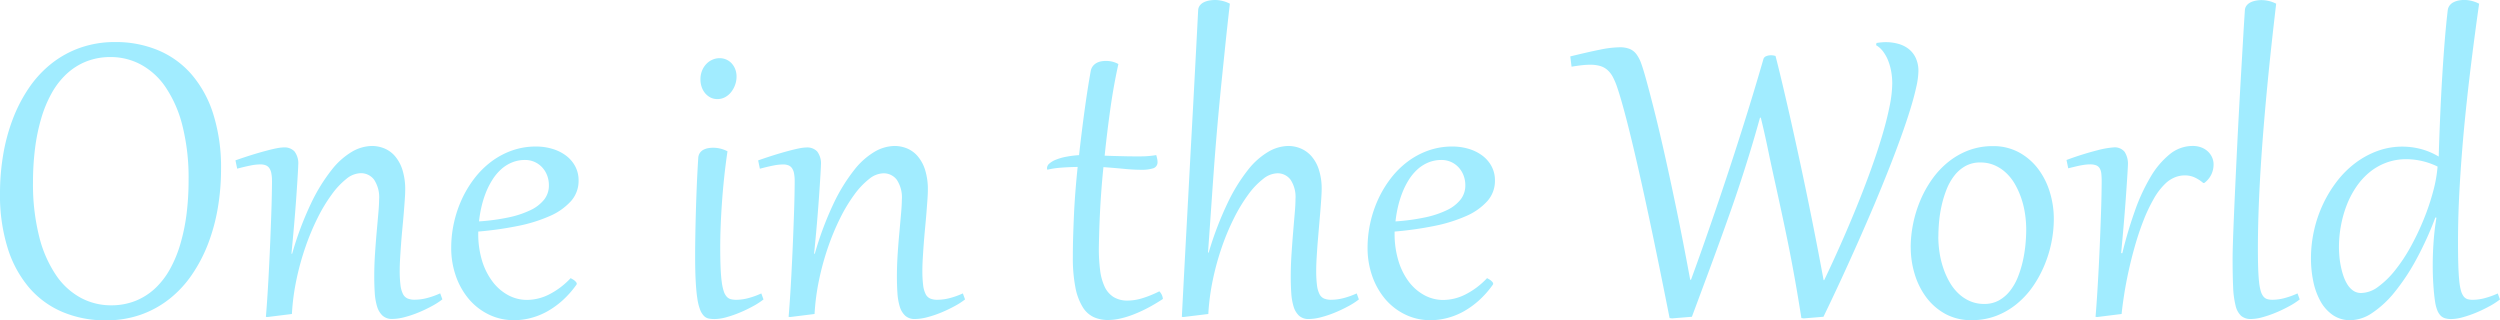 <svg xmlns="http://www.w3.org/2000/svg" width="184.784" height="23.678" viewBox="0 0 184.784 23.678">
  <path id="_01-copy" data-name="01-copy" d="M8.929.47a8.119,8.119,0,0,1-3.153-.6A6.68,6.68,0,0,1,3.3-1.906,8.3,8.3,0,0,1,1.688-4.841a13.086,13.086,0,0,1-.577-4.08,17.031,17.031,0,0,1,.239-2.871,13.819,13.819,0,0,1,.718-2.645,11.086,11.086,0,0,1,1.188-2.281,8.089,8.089,0,0,1,1.658-1.79,7.363,7.363,0,0,1,2.128-1.171A7.69,7.69,0,0,1,9.63-20.1a8.119,8.119,0,0,1,3.153.6,6.68,6.68,0,0,1,2.474,1.777,8.291,8.291,0,0,1,1.615,2.939,13.1,13.1,0,0,1,.577,4.076,17.031,17.031,0,0,1-.239,2.871,13.819,13.819,0,0,1-.718,2.645A11.086,11.086,0,0,1,15.3-2.91a8.089,8.089,0,0,1-1.658,1.79A7.363,7.363,0,0,1,11.519.051,7.69,7.69,0,0,1,8.929.47ZM9.314-.641a4.815,4.815,0,0,0,1.8-.325,4.66,4.66,0,0,0,1.448-.914,5.782,5.782,0,0,0,1.107-1.427,9,9,0,0,0,.773-1.867A14.058,14.058,0,0,0,14.9-7.391a19.981,19.981,0,0,0,.15-2.5,15.777,15.777,0,0,0-.457-4.037,8.946,8.946,0,0,0-1.243-2.837,5.218,5.218,0,0,0-1.833-1.675,4.71,4.71,0,0,0-2.226-.551,4.815,4.815,0,0,0-1.8.325,4.66,4.66,0,0,0-1.448.914A5.782,5.782,0,0,0,4.93-16.321a9,9,0,0,0-.773,1.867A14.047,14.047,0,0,0,3.7-12.232a20.012,20.012,0,0,0-.15,2.491A15.777,15.777,0,0,0,4.012-5.7,8.946,8.946,0,0,0,5.255-2.867,5.218,5.218,0,0,0,7.088-1.192,4.71,4.71,0,0,0,9.314-.641Zm11.9-9.186a2.87,2.87,0,0,0-.051-.59.957.957,0,0,0-.158-.38.586.586,0,0,0-.269-.2,1.113,1.113,0,0,0-.385-.06,3.831,3.831,0,0,0-.735.085q-.427.085-.974.231l-.128-.615q.607-.214,1.166-.389t1.03-.3q.47-.128.829-.2a3.21,3.21,0,0,1,.564-.068,1.011,1.011,0,0,1,.773.295,1.465,1.465,0,0,1,.278,1.013q0,.085-.017.4t-.047.79q-.03.479-.073,1.1t-.1,1.32q-.056.7-.124,1.448T22.653-4.46l.051.009A23.883,23.883,0,0,1,24.1-8.173a12.925,12.925,0,0,1,1.512-2.461A5.435,5.435,0,0,1,27.139-12a3.018,3.018,0,0,1,1.453-.419,2.442,2.442,0,0,1,.923.179,2.093,2.093,0,0,1,.79.573,2.883,2.883,0,0,1,.551,1.013,4.805,4.805,0,0,1,.205,1.5q0,.256-.03.688t-.073.961q-.043.53-.1,1.124t-.1,1.166q-.043.573-.073,1.089t-.03.9a8.564,8.564,0,0,0,.056,1.085,2.013,2.013,0,0,0,.184.662.691.691,0,0,0,.342.333,1.346,1.346,0,0,0,.521.09,3.678,3.678,0,0,0,.923-.124,5.878,5.878,0,0,0,.966-.346l.162.444a5.271,5.271,0,0,1-.778.5,10.17,10.17,0,0,1-.987.47,7.813,7.813,0,0,1-1.03.346,3.677,3.677,0,0,1-.906.132,1.021,1.021,0,0,1-.726-.248,1.516,1.516,0,0,1-.4-.675,4.389,4.389,0,0,1-.171-1q-.038-.573-.038-1.23,0-.8.056-1.653t.124-1.619q.068-.769.124-1.4t.056-1a2.361,2.361,0,0,0-.376-1.474,1.212,1.212,0,0,0-1-.474,1.741,1.741,0,0,0-1.042.419A5.759,5.759,0,0,0,25.63-8.831a11.708,11.708,0,0,0-1.042,1.726,17.778,17.778,0,0,0-.9,2.153,19.725,19.725,0,0,0-.667,2.422A16.725,16.725,0,0,0,22.687,0L20.9.222,20.764.214q.068-.812.128-1.769T21-3.5q.051-.987.09-1.957t.068-1.812q.03-.842.043-1.508T21.217-9.827ZM43.289-2.649q.051.026.132.073a1.151,1.151,0,0,1,.15.1.791.791,0,0,1,.12.12.2.2,0,0,1,.051.124.114.114,0,0,1-.026.068A7.049,7.049,0,0,1,42.686-1a6.341,6.341,0,0,1-1.145.82A5.122,5.122,0,0,1,40.332.3a4.862,4.862,0,0,1-1.213.158,4.214,4.214,0,0,1-1.88-.419A4.5,4.5,0,0,1,35.769-1.1a5.387,5.387,0,0,1-.961-1.7,6.246,6.246,0,0,1-.346-2.1,8.5,8.5,0,0,1,.2-1.829,8.582,8.582,0,0,1,.581-1.743,8.032,8.032,0,0,1,.927-1.542,6.483,6.483,0,0,1,1.243-1.239,5.747,5.747,0,0,1,1.53-.825,5.26,5.26,0,0,1,1.79-.3,4.19,4.19,0,0,1,1.2.171,3.2,3.2,0,0,1,1,.491,2.412,2.412,0,0,1,.688.79,2.194,2.194,0,0,1,.256,1.068,2.237,2.237,0,0,1-.568,1.521,4.525,4.525,0,0,1-1.568,1.1,11.148,11.148,0,0,1-2.354.731,25.667,25.667,0,0,1-2.927.414v.145a6.8,6.8,0,0,0,.278,2A4.964,4.964,0,0,0,37.512-2.4a3.576,3.576,0,0,0,1.145,1,2.916,2.916,0,0,0,1.418.359,3.686,3.686,0,0,0,1.577-.38A5.76,5.76,0,0,0,43.289-2.649ZM41.682-9.51a2.016,2.016,0,0,0-.132-.735,1.831,1.831,0,0,0-.367-.594,1.712,1.712,0,0,0-.56-.4,1.7,1.7,0,0,0-.7-.145,2.507,2.507,0,0,0-1.008.2,2.807,2.807,0,0,0-.812.534,3.752,3.752,0,0,0-.632.786A5.79,5.79,0,0,0,37-8.912a7.589,7.589,0,0,0-.312,1.034,8.685,8.685,0,0,0-.171,1.034A15.35,15.35,0,0,0,38.7-7.139a7.034,7.034,0,0,0,1.624-.538,2.834,2.834,0,0,0,1.013-.786A1.674,1.674,0,0,0,41.682-9.51Zm12.458-6.375a1.1,1.1,0,0,1-.53-.124,1.277,1.277,0,0,1-.393-.325,1.44,1.44,0,0,1-.248-.461,1.7,1.7,0,0,1-.085-.534,1.69,1.69,0,0,1,.128-.679,1.547,1.547,0,0,1,.333-.5,1.363,1.363,0,0,1,.453-.3,1.315,1.315,0,0,1,.487-.1,1.227,1.227,0,0,1,.521.107,1.2,1.2,0,0,1,.4.295,1.345,1.345,0,0,1,.256.432,1.508,1.508,0,0,1,.09.526,1.8,1.8,0,0,1-.1.594,1.889,1.889,0,0,1-.286.534,1.437,1.437,0,0,1-.444.385A1.164,1.164,0,0,1,54.141-15.885Zm.743,3.862q-.145.974-.248,1.953T54.47-8.177q-.064.914-.094,1.73t-.03,1.474q0,.889.026,1.525t.085,1.072a3.8,3.8,0,0,0,.15.7,1.108,1.108,0,0,0,.222.4.617.617,0,0,0,.308.184,1.682,1.682,0,0,0,.4.043,3.511,3.511,0,0,0,.884-.124,5.931,5.931,0,0,0,.961-.346l.162.444a5.362,5.362,0,0,1-.773.5,10.014,10.014,0,0,1-.978.47,8.086,8.086,0,0,1-1,.346,3.339,3.339,0,0,1-.85.132A2.276,2.276,0,0,1,53.5.338a.694.694,0,0,1-.355-.192,1.345,1.345,0,0,1-.282-.453,3.7,3.7,0,0,1-.205-.812q-.081-.513-.124-1.282t-.043-1.863q0-.641.013-1.448t.038-1.735q.026-.927.068-1.957t.111-2.123a.726.726,0,0,1,.128-.389.761.761,0,0,1,.273-.231,1.2,1.2,0,0,1,.346-.111,2.113,2.113,0,0,1,.338-.03A2.281,2.281,0,0,1,54.884-12.023Zm4.965,2.2a2.87,2.87,0,0,0-.051-.59.957.957,0,0,0-.158-.38.586.586,0,0,0-.269-.2,1.113,1.113,0,0,0-.385-.06,3.831,3.831,0,0,0-.735.085q-.427.085-.974.231l-.128-.615q.607-.214,1.166-.389t1.03-.3q.47-.128.829-.2a3.21,3.21,0,0,1,.564-.068,1.011,1.011,0,0,1,.773.295,1.465,1.465,0,0,1,.278,1.013q0,.085-.017.4t-.047.79q-.03.479-.073,1.1t-.1,1.32q-.056.7-.124,1.448T61.284-4.46l.051.009a23.883,23.883,0,0,1,1.393-3.721,12.925,12.925,0,0,1,1.512-2.461A5.435,5.435,0,0,1,65.77-12a3.018,3.018,0,0,1,1.453-.419,2.442,2.442,0,0,1,.923.179,2.093,2.093,0,0,1,.79.573,2.883,2.883,0,0,1,.551,1.013,4.805,4.805,0,0,1,.205,1.5q0,.256-.03.688T69.59-7.5q-.043.53-.1,1.124t-.1,1.166q-.043.573-.073,1.089t-.03.9a8.564,8.564,0,0,0,.056,1.085,2.013,2.013,0,0,0,.184.662.691.691,0,0,0,.342.333,1.346,1.346,0,0,0,.521.09,3.678,3.678,0,0,0,.923-.124,5.879,5.879,0,0,0,.966-.346l.162.444a5.271,5.271,0,0,1-.778.5,10.171,10.171,0,0,1-.987.47,7.813,7.813,0,0,1-1.03.346,3.677,3.677,0,0,1-.906.132,1.021,1.021,0,0,1-.726-.248,1.516,1.516,0,0,1-.4-.675,4.389,4.389,0,0,1-.171-1q-.038-.573-.038-1.23,0-.8.056-1.653T67.59-6.05q.068-.769.124-1.4t.056-1a2.361,2.361,0,0,0-.376-1.474,1.212,1.212,0,0,0-1-.474,1.741,1.741,0,0,0-1.042.419,5.759,5.759,0,0,0-1.089,1.149A11.708,11.708,0,0,0,63.22-7.105a17.778,17.778,0,0,0-.9,2.153,19.724,19.724,0,0,0-.667,2.422A16.725,16.725,0,0,0,61.318,0L59.532.222,59.4.214q.068-.812.128-1.769T59.635-3.5q.051-.987.09-1.957t.068-1.812q.03-.842.043-1.508T59.849-9.827Zm23.926-8.647q-.359,1.624-.6,3.354t-.414,3.414q.4.017.782.026l.709.017q.329.009.6.009H85.3a7.05,7.05,0,0,0,1.273-.094q.043.145.068.265a1.065,1.065,0,0,1,.026.222.462.462,0,0,1-.312.487,2.82,2.82,0,0,1-.9.111q-.564,0-1.26-.068t-1.525-.128q-.094.914-.158,1.782t-.1,1.636q-.038.769-.056,1.427T82.33-4.871a12.68,12.68,0,0,0,.094,1.632,4.038,4.038,0,0,0,.333,1.218,1.794,1.794,0,0,0,.658.765,1.949,1.949,0,0,0,1.06.265,3.783,3.783,0,0,0,1.03-.162A7.866,7.866,0,0,0,86.8-1.675a.9.9,0,0,1,.265.564q-.53.35-1.068.637a10.267,10.267,0,0,1-1.06.491,7.03,7.03,0,0,1-1.008.316,4.156,4.156,0,0,1-.923.111A2.564,2.564,0,0,1,81.959.235a1.911,1.911,0,0,1-.82-.743,4.3,4.3,0,0,1-.538-1.44,11.316,11.316,0,0,1-.192-2.29q0-.778.026-1.6T80.5-7.511q.043-.846.111-1.692t.154-1.666q-.675.009-1.252.056a6.209,6.209,0,0,0-.987.15.264.264,0,0,1-.026-.12.455.455,0,0,1,.175-.338,1.677,1.677,0,0,1,.487-.286,4.015,4.015,0,0,1,.748-.214,7.561,7.561,0,0,1,.957-.12q.2-1.786.419-3.375t.444-2.837a.834.834,0,0,1,.158-.367.9.9,0,0,1,.269-.231,1.108,1.108,0,0,1,.333-.12,1.871,1.871,0,0,1,.35-.034,1.992,1.992,0,0,1,.508.06A1.779,1.779,0,0,1,83.774-18.474ZM90.448-4.537a24.709,24.709,0,0,1,1.4-3.666,12.787,12.787,0,0,1,1.5-2.44A5.431,5.431,0,0,1,94.874-12a3.018,3.018,0,0,1,1.453-.419,2.393,2.393,0,0,1,.923.184,2.177,2.177,0,0,1,.79.568,2.8,2.8,0,0,1,.551.991A4.557,4.557,0,0,1,98.8-9.22q0,.256-.03.7t-.073.983Q98.651-7,98.6-6.4t-.1,1.179q-.043.581-.073,1.1t-.03.9a8.564,8.564,0,0,0,.056,1.085,2.013,2.013,0,0,0,.184.662.691.691,0,0,0,.342.333,1.346,1.346,0,0,0,.521.09,3.678,3.678,0,0,0,.923-.124,5.879,5.879,0,0,0,.966-.346l.162.444a5.271,5.271,0,0,1-.778.5,10.171,10.171,0,0,1-.987.47,7.813,7.813,0,0,1-1.03.346,3.677,3.677,0,0,1-.906.132,1.021,1.021,0,0,1-.726-.248,1.516,1.516,0,0,1-.4-.675,4.389,4.389,0,0,1-.171-1q-.038-.573-.038-1.23,0-.795.056-1.641t.12-1.624q.064-.778.12-1.423T96.865-8.5A2.3,2.3,0,0,0,96.5-9.925a1.188,1.188,0,0,0-.991-.474,1.75,1.75,0,0,0-1.038.419,5.69,5.69,0,0,0-1.094,1.149,11.959,11.959,0,0,0-1.047,1.726,17.338,17.338,0,0,0-.906,2.153,19.725,19.725,0,0,0-.667,2.422A16.724,16.724,0,0,0,90.422,0L88.6.222,88.466.214q.051-1.008.115-2.226T88.718-4.6q.073-1.367.154-2.85t.162-3.021q.081-1.538.167-3.1t.167-3.089q.081-1.525.158-2.986t.145-2.794a.623.623,0,0,1,.12-.355.811.811,0,0,1,.286-.239,1.481,1.481,0,0,1,.4-.132,2.439,2.439,0,0,1,.461-.043,2.469,2.469,0,0,1,1.077.273q-.2,1.743-.35,3.2t-.278,2.7q-.124,1.243-.222,2.32t-.179,2.064q-.081.987-.15,1.927T90.7-8.814q-.068.97-.141,2.017T90.4-4.546Zm20.576,1.888q.051.026.132.073a1.151,1.151,0,0,1,.15.1.792.792,0,0,1,.12.12.2.2,0,0,1,.051.124.114.114,0,0,1-.026.068A7.049,7.049,0,0,1,110.422-1a6.341,6.341,0,0,1-1.145.82A5.122,5.122,0,0,1,108.068.3a4.862,4.862,0,0,1-1.213.158,4.214,4.214,0,0,1-1.88-.419A4.5,4.5,0,0,1,103.5-1.1a5.387,5.387,0,0,1-.961-1.7,6.246,6.246,0,0,1-.346-2.1,8.5,8.5,0,0,1,.2-1.829,8.582,8.582,0,0,1,.581-1.743,8.032,8.032,0,0,1,.927-1.542,6.483,6.483,0,0,1,1.243-1.239,5.747,5.747,0,0,1,1.53-.825,5.259,5.259,0,0,1,1.79-.3,4.19,4.19,0,0,1,1.2.171,3.2,3.2,0,0,1,1,.491,2.412,2.412,0,0,1,.688.79,2.194,2.194,0,0,1,.256,1.068,2.237,2.237,0,0,1-.568,1.521,4.525,4.525,0,0,1-1.568,1.1,11.148,11.148,0,0,1-2.354.731,25.667,25.667,0,0,1-2.927.414v.145a6.8,6.8,0,0,0,.278,2,4.964,4.964,0,0,0,.765,1.551,3.576,3.576,0,0,0,1.145,1,2.916,2.916,0,0,0,1.418.359,3.686,3.686,0,0,0,1.577-.38A5.76,5.76,0,0,0,111.024-2.649ZM109.418-9.51a2.016,2.016,0,0,0-.132-.735,1.831,1.831,0,0,0-.367-.594,1.712,1.712,0,0,0-.56-.4,1.7,1.7,0,0,0-.7-.145,2.507,2.507,0,0,0-1.008.2,2.807,2.807,0,0,0-.812.534,3.752,3.752,0,0,0-.632.786,5.79,5.79,0,0,0-.466.953,7.589,7.589,0,0,0-.312,1.034,8.686,8.686,0,0,0-.171,1.034,15.349,15.349,0,0,0,2.175-.295,7.034,7.034,0,0,0,1.624-.538,2.834,2.834,0,0,0,1.013-.786A1.674,1.674,0,0,0,109.418-9.51ZM134.437.325,134.258.3q-.248-1.572-.491-2.931T133.279-5.2q-.244-1.2-.479-2.29t-.457-2.1q-.316-1.418-.564-2.619t-.521-2.3h-.06q-.342,1.239-.692,2.388t-.718,2.273q-.367,1.124-.769,2.264t-.846,2.363Q127.729-4,127.23-2.657T126.166.205l-1.47.12L124.517.3q-1.35-6.827-2.32-11.078t-1.542-5.943a5.112,5.112,0,0,0-.325-.782,1.872,1.872,0,0,0-.4-.526,1.423,1.423,0,0,0-.543-.3,2.611,2.611,0,0,0-.748-.094,5.506,5.506,0,0,0-.62.038q-.338.038-.748.107l-.094-.76q1.324-.325,2.2-.5a7.664,7.664,0,0,1,1.448-.175,1.943,1.943,0,0,1,.748.124,1.2,1.2,0,0,1,.5.4,2.653,2.653,0,0,1,.359.709q.154.436.325,1.06.248.889.594,2.252t.765,3.217q.419,1.854.906,4.2t1.017,5.221h.06q.427-1.162.884-2.461t.927-2.675q.47-1.376.94-2.8t.923-2.85q.453-1.423.876-2.816t.8-2.7a.331.331,0,0,1,.205-.222.894.894,0,0,1,.35-.068,1.076,1.076,0,0,1,.342.051q.222.854.5,2.029t.59,2.546q.308,1.371.637,2.888t.649,3.072q.32,1.555.62,3.093T135.9-2.5h.043q.615-1.282,1.226-2.662t1.171-2.756q.56-1.376,1.042-2.709t.837-2.521q.355-1.188.555-2.187a8.921,8.921,0,0,0,.2-1.718,5.041,5.041,0,0,0-.073-.846,4.155,4.155,0,0,0-.218-.8,2.925,2.925,0,0,0-.372-.684,1.766,1.766,0,0,0-.534-.487l.034-.162q.171-.026.342-.043t.342-.017a3.439,3.439,0,0,1,.914.12,2.2,2.2,0,0,1,.769.376,1.812,1.812,0,0,1,.53.667,2.256,2.256,0,0,1,.2.983,5.735,5.735,0,0,1-.154,1.149q-.154.714-.44,1.645t-.688,2.047q-.4,1.115-.893,2.363t-1.06,2.6Q139.1-6.793,138.483-5.4T137.21-2.585q-.654,1.414-1.32,2.79Zm7.9-5.238a8.835,8.835,0,0,1,.179-1.752,9.053,9.053,0,0,1,.53-1.722,8.2,8.2,0,0,1,.867-1.564,6.366,6.366,0,0,1,1.192-1.277,5.468,5.468,0,0,1,1.5-.863,5.018,5.018,0,0,1,1.8-.316,3.961,3.961,0,0,1,1.935.461,4.414,4.414,0,0,1,1.414,1.218,5.472,5.472,0,0,1,.867,1.722,6.723,6.723,0,0,1,.295,1.974,8.835,8.835,0,0,1-.179,1.752,8.866,8.866,0,0,1-.534,1.722A8.381,8.381,0,0,1,151.343-2a6.366,6.366,0,0,1-1.192,1.277,5.468,5.468,0,0,1-1.5.863,5.018,5.018,0,0,1-1.8.316A3.961,3.961,0,0,1,144.909,0a4.369,4.369,0,0,1-1.41-1.218,5.524,5.524,0,0,1-.863-1.722A6.723,6.723,0,0,1,142.341-4.913Zm2.042-.812a7.942,7.942,0,0,0,.09,1.179,6.683,6.683,0,0,0,.278,1.154,5.814,5.814,0,0,0,.466,1.038,3.651,3.651,0,0,0,.658.842,2.932,2.932,0,0,0,.854.564,2.61,2.61,0,0,0,1.047.205,2.186,2.186,0,0,0,1.1-.269,2.759,2.759,0,0,0,.82-.714,4.093,4.093,0,0,0,.573-1.017,7.907,7.907,0,0,0,.363-1.183,9.6,9.6,0,0,0,.192-1.209q.056-.6.056-1.1a7.912,7.912,0,0,0-.09-1.183,6.588,6.588,0,0,0-.278-1.145,5.864,5.864,0,0,0-.466-1.034,3.567,3.567,0,0,0-.658-.837,2.976,2.976,0,0,0-.854-.56,2.61,2.61,0,0,0-1.047-.205,2.214,2.214,0,0,0-1.1.265,2.7,2.7,0,0,0-.82.709,4.093,4.093,0,0,0-.573,1.017,7.957,7.957,0,0,0-.363,1.179,9.439,9.439,0,0,0-.192,1.209Q144.384-6.221,144.384-5.725ZM156.141.222,156,.214q.068-.812.128-1.769t.111-1.944q.051-.987.09-1.957t.068-1.812q.03-.842.043-1.508t.013-1.051a5.036,5.036,0,0,0-.026-.547.971.971,0,0,0-.115-.385.535.535,0,0,0-.261-.226,1.2,1.2,0,0,0-.461-.073,2.708,2.708,0,0,0-.3.017q-.154.017-.342.051t-.423.09q-.235.056-.543.132l-.128-.615a22.323,22.323,0,0,1,2.3-.722,6.4,6.4,0,0,1,1.188-.209.939.939,0,0,1,.807.329,1.635,1.635,0,0,1,.244.978q0,.06-.017.35t-.047.756q-.03.466-.073,1.081t-.1,1.32q-.056.7-.124,1.47T157.893-4.5l.085.009a31.8,31.8,0,0,1,.927-3.123,13.926,13.926,0,0,1,1.162-2.516,6.175,6.175,0,0,1,1.418-1.679,2.676,2.676,0,0,1,1.7-.611,1.762,1.762,0,0,1,.607.1,1.478,1.478,0,0,1,.487.286,1.364,1.364,0,0,1,.325.436,1.269,1.269,0,0,1,.12.551,1.718,1.718,0,0,1-.167.739,1.7,1.7,0,0,1-.526.628h-.068a2.7,2.7,0,0,0-.679-.432,1.761,1.761,0,0,0-.679-.132,1.964,1.964,0,0,0-.743.145,2.186,2.186,0,0,0-.658.419,4.817,4.817,0,0,0-.906,1.175,12.045,12.045,0,0,0-.765,1.619q-.346.889-.624,1.867t-.479,1.906q-.2.927-.325,1.743T157.927,0Zm13.21-23.157q-.171,1.453-.338,2.978t-.316,3.085q-.15,1.559-.278,3.132t-.222,3.1q-.094,1.525-.145,2.995T168-4.828q0,.846.021,1.453t.068,1.025a3.658,3.658,0,0,0,.128.675,1.1,1.1,0,0,0,.2.393.587.587,0,0,0,.282.184,1.392,1.392,0,0,0,.385.047,3.511,3.511,0,0,0,.884-.124,5.931,5.931,0,0,0,.961-.346l.162.444a5.362,5.362,0,0,1-.773.5,10.014,10.014,0,0,1-.978.47,8.085,8.085,0,0,1-1,.346,3.339,3.339,0,0,1-.85.132,1.072,1.072,0,0,1-.731-.235,1.505,1.505,0,0,1-.41-.765A6.709,6.709,0,0,1,166.169-2q-.038-.85-.038-2.072,0-.444.026-1.269t.073-1.918q.047-1.094.107-2.393t.128-2.687q.068-1.389.145-2.8t.154-2.734q.077-1.32.145-2.491t.128-2.068a.623.623,0,0,1,.12-.355.811.811,0,0,1,.286-.239,1.484,1.484,0,0,1,.393-.132,2.282,2.282,0,0,1,.44-.043A2.469,2.469,0,0,1,169.352-22.935Zm15,0q-.308,2.17-.59,4.443t-.5,4.529q-.214,2.256-.342,4.443t-.128,4.2q0,.966.021,1.658t.068,1.171a4.422,4.422,0,0,0,.128.76,1.243,1.243,0,0,0,.205.436.571.571,0,0,0,.286.2,1.392,1.392,0,0,0,.385.047,3.511,3.511,0,0,0,.884-.124,5.931,5.931,0,0,0,.961-.346l.162.444a5.362,5.362,0,0,1-.773.5,10.014,10.014,0,0,1-.978.47,8.085,8.085,0,0,1-1,.346,3.339,3.339,0,0,1-.85.132,1.591,1.591,0,0,1-.461-.06.761.761,0,0,1-.338-.209,1.238,1.238,0,0,1-.239-.4,3,3,0,0,1-.158-.632q-.077-.513-.124-1.2t-.047-1.487q0-.854.064-1.739t.209-1.765l-.077-.017a24.416,24.416,0,0,1-1.431,3.136A15.493,15.493,0,0,1,178.093-1.6a7.4,7.4,0,0,1-1.649,1.525,2.948,2.948,0,0,1-1.589.534A2.251,2.251,0,0,1,173.53.073a3.025,3.025,0,0,1-.91-1.025,5.121,5.121,0,0,1-.526-1.461,8.336,8.336,0,0,1-.171-1.7,9.373,9.373,0,0,1,.231-2.072,9.344,9.344,0,0,1,.662-1.935,9.074,9.074,0,0,1,1.038-1.7,7.145,7.145,0,0,1,1.359-1.346,6.316,6.316,0,0,1,1.628-.884,5.317,5.317,0,0,1,1.841-.32,5.432,5.432,0,0,1,1.346.171,5.125,5.125,0,0,1,1.337.564q.043-1.453.107-2.952t.15-2.918q.085-1.418.188-2.683t.222-2.256a.736.736,0,0,1,.137-.355.821.821,0,0,1,.282-.239,1.423,1.423,0,0,1,.385-.132,2.217,2.217,0,0,1,.436-.043A2.469,2.469,0,0,1,184.348-22.935Zm-3.068,12.04a5.311,5.311,0,0,0-2.29-.547,4.257,4.257,0,0,0-1.525.265,4.327,4.327,0,0,0-1.252.731,5.131,5.131,0,0,0-.974,1.094A6.707,6.707,0,0,0,174.547-8a8.513,8.513,0,0,0-.414,1.5,8.654,8.654,0,0,0-.141,1.547q0,.273.026.628a6.368,6.368,0,0,0,.1.735,5.927,5.927,0,0,0,.192.743,3.062,3.062,0,0,0,.3.654,1.546,1.546,0,0,0,.432.466,1.014,1.014,0,0,0,.594.175,2.154,2.154,0,0,0,1.256-.461,6.524,6.524,0,0,0,1.252-1.222,12.171,12.171,0,0,0,1.154-1.743A19.033,19.033,0,0,0,180.259-7a17.043,17.043,0,0,0,.692-2.051A10.055,10.055,0,0,0,181.281-10.895Z" transform="translate(-1.111 23.208)" fill="#a1ecff"/>
</svg>
